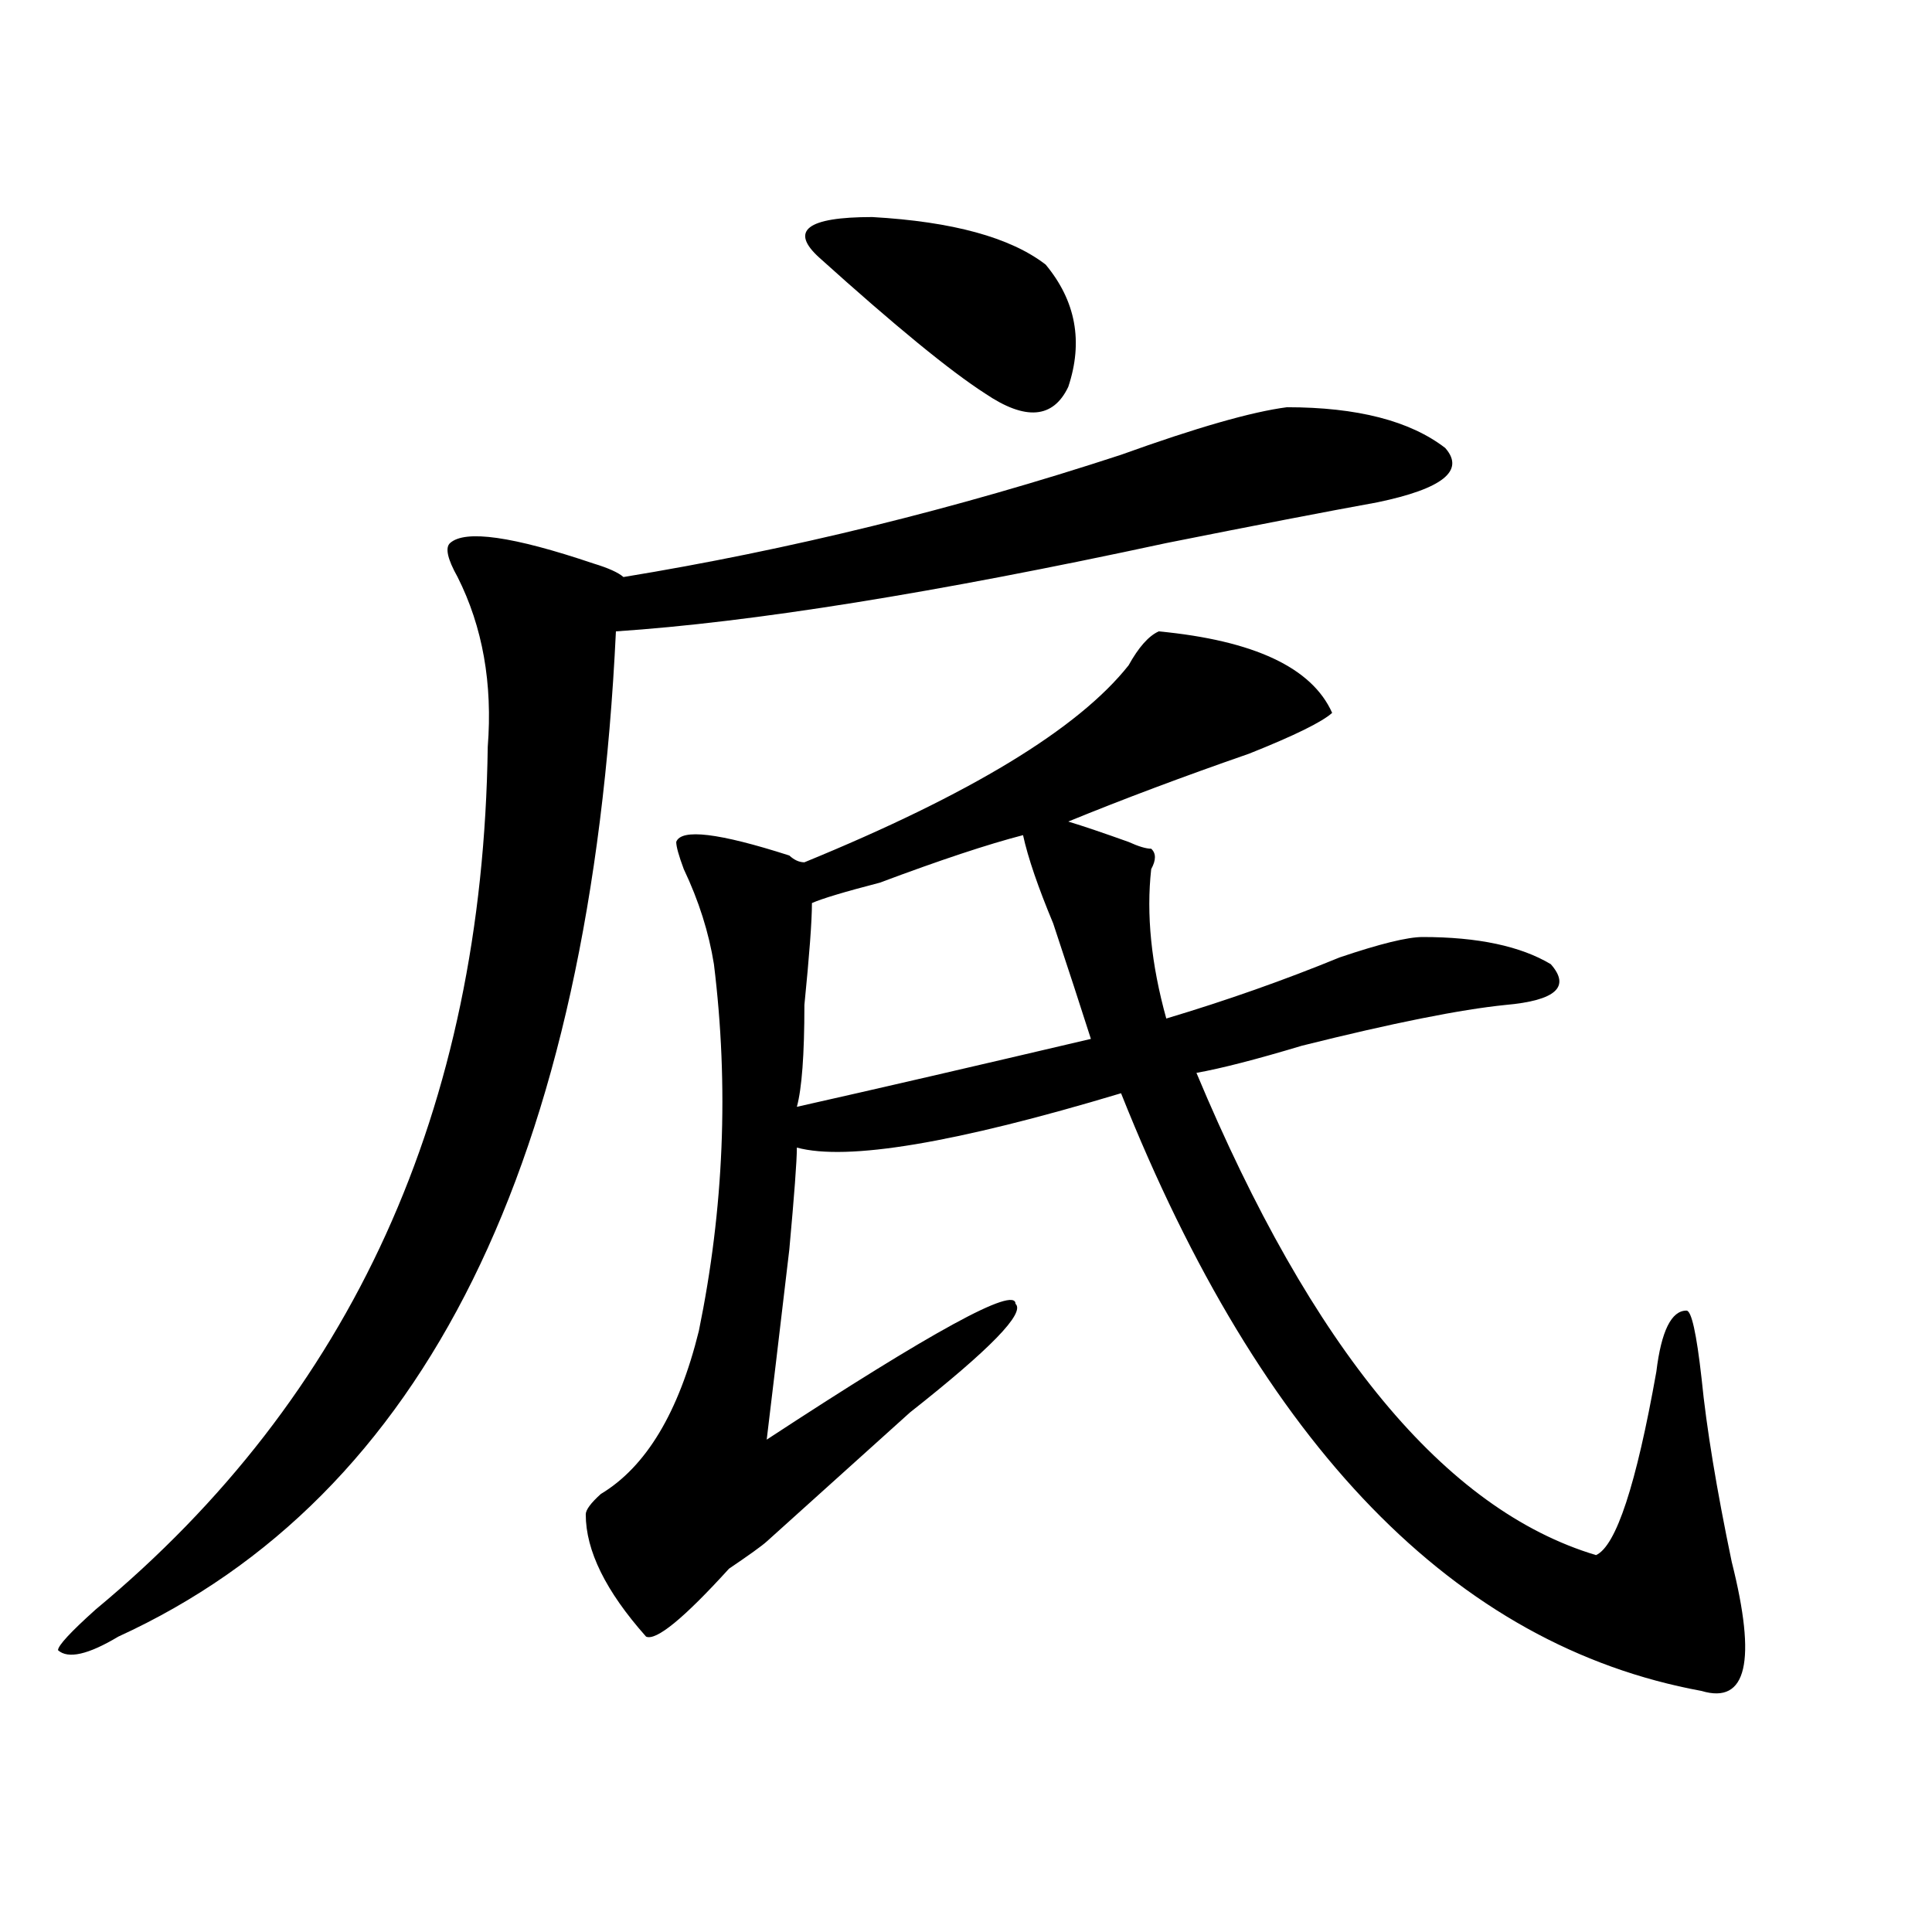<?xml version="1.0" encoding="utf-8"?>
<!-- Generator: Adobe Illustrator 16.0.0, SVG Export Plug-In . SVG Version: 6.00 Build 0)  -->
<!DOCTYPE svg PUBLIC "-//W3C//DTD SVG 1.1//EN" "http://www.w3.org/Graphics/SVG/1.1/DTD/svg11.dtd">
<svg version="1.1" id="图层_1" xmlns="http://www.w3.org/2000/svg" xmlns:xlink="http://www.w3.org/1999/xlink" x="0px" y="0px"
	 width="1000px" height="1000px" viewBox="0 0 1000 1000" enable-background="new 0 0 1000 1000" xml:space="preserve">
<path d="M666.105,210.781c36.401,0,63.718,7.031,81.949,21.094c10.365,11.755-1.342,21.094-35.121,28.125
	c-26.036,4.724-62.438,11.755-109.266,21.094c-119.692,25.817-214.629,41.034-284.871,45.703
	c-13.049,274.219-98.9,447.692-257.555,520.313c-15.609,9.338-26.036,11.7-31.219,7.031c0-2.362,6.463-9.394,19.512-21.094
	c132.68-110.138,200.3-258.948,202.922-446.484c2.561-32.794-2.622-62.073-15.609-87.891c-5.244-9.339-6.524-15.216-3.902-17.578
	c7.805-7.031,32.499-3.516,74.145,10.547c7.805,2.362,12.987,4.724,15.609,7.031c85.852-14.063,171.703-35.156,257.555-63.281
	C619.277,221.328,647.874,213.144,666.105,210.781z M599.766,326.797c49.389,4.724,79.327,18.786,89.754,42.188
	c-5.244,4.724-19.512,11.755-42.926,21.094c-33.841,11.755-65.06,23.456-93.656,35.156c7.805,2.362,18.17,5.878,31.219,10.547
	c5.183,2.362,9.085,3.516,11.707,3.516c2.561,2.362,2.561,5.878,0,10.547c-2.622,23.456,0,49.219,7.805,77.344
	c31.219-9.339,61.096-19.886,89.754-31.641C714.214,488.516,728.543,485,736.348,485c28.597,0,50.73,4.724,66.34,14.063
	c10.365,11.755,2.561,18.786-23.414,21.094c-23.414,2.362-58.535,9.394-105.363,21.094c-23.414,7.031-41.646,11.755-54.633,14.063
	C679.093,698.3,748.055,781.521,826.102,804.922c10.365-4.669,20.792-36.31,31.219-94.922c2.561-21.094,7.805-31.641,15.609-31.641
	c2.561,0,5.183,11.755,7.805,35.156c2.561,25.817,7.805,57.458,15.609,94.922c12.987,51.525,7.805,73.828-15.609,66.797
	c-127.497-23.456-227.678-126.563-300.48-309.375c-85.852,25.817-141.826,35.156-167.801,28.125c0,7.031-1.342,24.609-3.902,52.734
	c-5.244,44.55-9.146,77.344-11.707,98.438c85.852-56.25,128.777-79.651,128.777-70.313c5.183,4.724-13.049,23.456-54.633,56.25
	c-28.658,25.817-53.353,48.065-74.145,66.797c-2.622,2.362-9.146,7.031-19.512,14.063c-23.414,25.763-37.743,37.463-42.926,35.156
	c-20.854-23.456-31.219-44.495-31.219-63.281c0-2.308,2.561-5.823,7.805-10.547c23.414-14.063,40.304-42.188,50.73-84.375
	c12.987-63.281,15.609-126.563,7.805-189.844c-2.622-16.37-7.805-32.794-15.609-49.219c-2.622-7.031-3.902-11.7-3.902-14.063
	c2.561-7.031,22.072-4.669,58.535,7.031c2.561,2.362,5.183,3.516,7.805,3.516c85.852-35.156,141.765-69.104,167.801-101.953
	C589.339,335.036,594.521,329.159,599.766,326.797z M529.523,432.266c-18.231,4.724-42.926,12.909-74.145,24.609
	c-18.231,4.724-29.938,8.239-35.121,10.547c0,9.394-1.342,26.972-3.902,52.734c0,25.817-1.342,43.396-3.902,52.734
	c41.584-9.339,92.314-21.094,152.191-35.156c-5.244-16.37-11.707-36.31-19.512-59.766
	C537.328,459.237,532.084,444.021,529.523,432.266z M541.23,136.953c15.609,18.786,19.512,39.88,11.707,63.281
	c-7.805,16.425-22.134,17.578-42.926,3.516c-18.231-11.7-46.828-35.156-85.852-70.313c-15.609-14.063-6.524-21.094,27.316-21.094
	C493.061,114.706,522.999,122.891,541.23,136.953z"/>
</svg>
